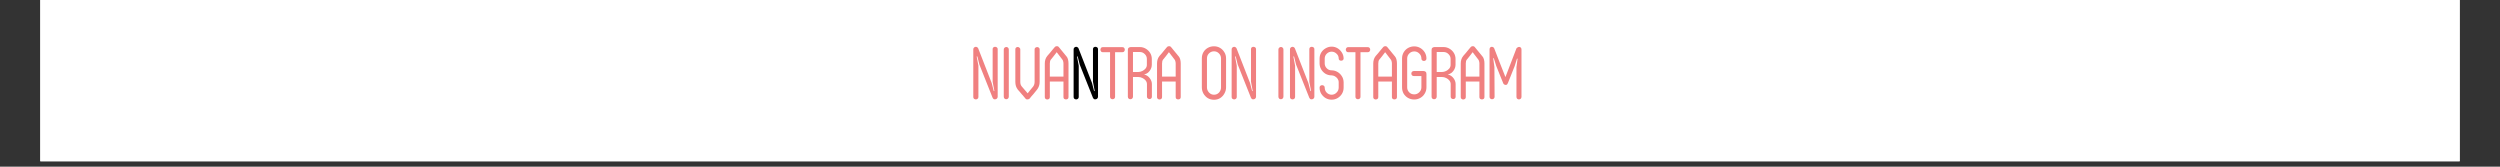 <svg version="1.0" preserveAspectRatio="xMidYMid meet" height="40" viewBox="0 0 450 30" zoomAndPan="magnify" width="600" xmlns:xlink="http://www.w3.org/1999/xlink" xmlns="http://www.w3.org/2000/svg"><rect x="0" y="0" width="450" height="30" fill="#333333" stroke="none"/><defs><g></g><clipPath id="d493adf0b1"><path clip-rule="nonzero" d="M 7.258 0 L 442.742 0 L 442.742 29.031 L 7.258 29.031 Z M 7.258 0"></path></clipPath></defs><g clip-path="url(#d493adf0b1)"><path fill-rule="nonzero" fill-opacity="1" d="M 7.258 0 L 442.742 0 L 442.742 29.031 L 7.258 29.031 Z M 7.258 0" fill="#ffffff"></path><path fill-rule="nonzero" fill-opacity="1" d="M 7.258 0 L 442.742 0 L 442.742 29.031 L 7.258 29.031 Z M 7.258 0" fill="#ffffff"></path></g><g fill-opacity="1" fill="#f08080"><g transform="translate(175.192, 17.816)"><g><path d="M 3.312 -2.875 L 3.688 -1.422 L 3.797 -1.422 L 3.484 -3.109 L 3.484 -8.969 C 3.484 -9.125 3.531 -9.234 3.625 -9.297 C 3.719 -9.359 3.816 -9.391 3.922 -9.391 C 4.047 -9.391 4.156 -9.352 4.25 -9.281 C 4.344 -9.219 4.391 -9.113 4.391 -8.969 L 4.391 -0.391 C 4.391 -0.242 4.328 -0.125 4.203 -0.031 C 4.086 0.051 3.957 0.082 3.812 0.062 C 3.676 0.051 3.566 -0.035 3.484 -0.203 L 1.094 -6.203 L 0.734 -7.656 L 0.609 -7.656 L 0.922 -5.984 L 0.922 -0.359 C 0.922 -0.211 0.867 -0.102 0.766 -0.031 C 0.672 0.039 0.57 0.078 0.469 0.078 C 0.352 0.078 0.242 0.039 0.141 -0.031 C 0.047 -0.102 0 -0.211 0 -0.359 L 0 -8.938 C 0 -9.07 0.047 -9.18 0.141 -9.266 C 0.242 -9.348 0.352 -9.391 0.469 -9.391 C 0.539 -9.391 0.617 -9.363 0.703 -9.312 C 0.785 -9.27 0.848 -9.195 0.891 -9.094 Z M 3.312 -2.875"></path></g></g></g><g fill-opacity="1" fill="#f08080"><g transform="translate(180.522, 17.816)"><g><path d="M 1.062 -0.438 C 1.062 -0.289 1.016 -0.172 0.922 -0.078 C 0.828 0.004 0.719 0.047 0.594 0.047 C 0.488 0.047 0.391 0.008 0.297 -0.062 C 0.203 -0.145 0.156 -0.27 0.156 -0.438 L 0.156 -8.891 C 0.156 -9.035 0.203 -9.148 0.297 -9.234 C 0.398 -9.316 0.508 -9.359 0.625 -9.359 C 0.738 -9.359 0.836 -9.316 0.922 -9.234 C 1.016 -9.16 1.062 -9.047 1.062 -8.891 Z M 1.062 -0.438"></path></g></g></g><g fill-opacity="1" fill="#f08080"><g transform="translate(182.761, 17.816)"><g><path d="M 0 -8.938 C 0 -9.082 0.039 -9.188 0.125 -9.25 C 0.219 -9.32 0.32 -9.359 0.438 -9.359 C 0.539 -9.359 0.641 -9.316 0.734 -9.234 C 0.836 -9.16 0.891 -9.062 0.891 -8.938 L 0.891 -3.062 C 0.891 -2.719 0.984 -2.441 1.172 -2.234 L 2.219 -1.016 C 2.383 -1.223 2.539 -1.422 2.688 -1.609 C 2.844 -1.805 3.016 -2.016 3.203 -2.234 C 3.297 -2.359 3.363 -2.492 3.406 -2.641 C 3.445 -2.785 3.469 -2.926 3.469 -3.062 L 3.469 -8.938 C 3.469 -9.07 3.516 -9.172 3.609 -9.234 C 3.711 -9.305 3.82 -9.344 3.938 -9.344 C 4.051 -9.344 4.148 -9.305 4.234 -9.234 C 4.328 -9.172 4.375 -9.07 4.375 -8.938 L 4.375 -3.062 C 4.375 -2.551 4.223 -2.098 3.922 -1.703 L 3.25 -0.875 C 3.133 -0.75 3.016 -0.613 2.891 -0.469 C 2.773 -0.32 2.664 -0.188 2.562 -0.062 C 2.469 0.031 2.336 0.078 2.172 0.078 C 2.004 0.086 1.879 0.023 1.797 -0.109 C 1.734 -0.172 1.676 -0.238 1.625 -0.312 C 1.57 -0.383 1.516 -0.453 1.453 -0.516 C 1.422 -0.566 1.383 -0.613 1.344 -0.656 C 1.312 -0.695 1.27 -0.738 1.219 -0.781 C 1.094 -0.945 0.961 -1.102 0.828 -1.25 C 0.703 -1.406 0.578 -1.547 0.453 -1.672 C 0.305 -1.859 0.191 -2.07 0.109 -2.312 C 0.035 -2.562 0 -2.812 0 -3.062 Z M 0 -8.938"></path></g></g></g><g fill-opacity="1" fill="#f08080"><g transform="translate(188.064, 17.816)"><g><path d="M 4.266 -0.328 C 4.266 -0.191 4.219 -0.086 4.125 -0.016 C 4.031 0.047 3.926 0.078 3.812 0.078 C 3.695 0.078 3.594 0.047 3.5 -0.016 C 3.406 -0.086 3.359 -0.191 3.359 -0.328 L 3.359 -3.141 L 0.906 -3.141 L 0.906 -0.328 C 0.906 -0.191 0.859 -0.086 0.766 -0.016 C 0.672 0.055 0.562 0.094 0.438 0.094 C 0.332 0.094 0.234 0.055 0.141 -0.016 C 0.047 -0.086 0 -0.191 0 -0.328 L 0 -6.391 C 0 -6.629 0.031 -6.859 0.094 -7.078 C 0.156 -7.305 0.27 -7.523 0.438 -7.734 C 0.645 -7.961 0.816 -8.16 0.953 -8.328 C 1.086 -8.504 1.223 -8.672 1.359 -8.828 C 1.492 -8.992 1.641 -9.164 1.797 -9.344 C 1.867 -9.438 1.977 -9.488 2.125 -9.5 C 2.27 -9.52 2.391 -9.484 2.484 -9.391 L 3.844 -7.734 L 3.844 -7.75 C 4.031 -7.531 4.145 -7.305 4.188 -7.078 C 4.238 -6.859 4.266 -6.629 4.266 -6.391 Z M 3.359 -6.391 C 3.359 -6.523 3.336 -6.66 3.297 -6.797 C 3.266 -6.941 3.207 -7.055 3.125 -7.141 L 2.141 -8.422 C 1.984 -8.223 1.816 -8.004 1.641 -7.766 C 1.461 -7.535 1.297 -7.328 1.141 -7.141 L 1.141 -7.156 C 1.055 -7.062 0.992 -6.945 0.953 -6.812 C 0.922 -6.676 0.906 -6.535 0.906 -6.391 L 0.906 -4.031 L 3.359 -4.031 Z M 3.359 -6.391"></path></g></g></g><g fill-opacity="1" fill="#000000"><g transform="translate(193.251, 17.816)"><g><path d="M 3.312 -2.875 L 3.688 -1.422 L 3.797 -1.422 L 3.484 -3.109 L 3.484 -8.969 C 3.484 -9.125 3.531 -9.234 3.625 -9.297 C 3.719 -9.359 3.816 -9.391 3.922 -9.391 C 4.047 -9.391 4.156 -9.352 4.25 -9.281 C 4.344 -9.219 4.391 -9.113 4.391 -8.969 L 4.391 -0.391 C 4.391 -0.242 4.328 -0.125 4.203 -0.031 C 4.086 0.051 3.957 0.082 3.812 0.062 C 3.676 0.051 3.566 -0.035 3.484 -0.203 L 1.094 -6.203 L 0.734 -7.656 L 0.609 -7.656 L 0.922 -5.984 L 0.922 -0.359 C 0.922 -0.211 0.867 -0.102 0.766 -0.031 C 0.672 0.039 0.57 0.078 0.469 0.078 C 0.352 0.078 0.242 0.039 0.141 -0.031 C 0.047 -0.102 0 -0.211 0 -0.359 L 0 -8.938 C 0 -9.07 0.047 -9.18 0.141 -9.266 C 0.242 -9.348 0.352 -9.391 0.469 -9.391 C 0.539 -9.391 0.617 -9.363 0.703 -9.312 C 0.785 -9.27 0.848 -9.195 0.891 -9.094 Z M 3.312 -2.875"></path></g></g></g><g fill-opacity="1" fill="#f08080"><g transform="translate(198.59, 17.816)"><g><path d="M 3.453 -9.328 C 3.598 -9.328 3.703 -9.281 3.766 -9.188 C 3.836 -9.094 3.875 -8.988 3.875 -8.875 C 3.875 -8.758 3.836 -8.656 3.766 -8.562 C 3.703 -8.469 3.598 -8.422 3.453 -8.422 L 2.125 -8.422 L 2.125 -0.391 C 2.125 -0.242 2.078 -0.133 1.984 -0.062 C 1.898 0.008 1.797 0.047 1.672 0.047 C 1.555 0.047 1.453 0.008 1.359 -0.062 C 1.266 -0.133 1.219 -0.242 1.219 -0.391 L 1.219 -8.422 L -0.125 -8.422 C -0.25 -8.422 -0.344 -8.469 -0.406 -8.562 C -0.477 -8.656 -0.516 -8.758 -0.516 -8.875 C -0.516 -8.988 -0.477 -9.094 -0.406 -9.188 C -0.344 -9.281 -0.25 -9.328 -0.125 -9.328 Z M 3.453 -9.328"></path></g></g></g><g fill-opacity="1" fill="#f08080"><g transform="translate(203.014, 17.816)"><g><path d="M 0 -8.844 C 0 -9.02 0.051 -9.145 0.156 -9.219 C 0.27 -9.301 0.391 -9.344 0.516 -9.344 L 2.172 -9.344 C 2.555 -9.344 2.91 -9.242 3.234 -9.047 C 3.555 -8.859 3.816 -8.602 4.016 -8.281 C 4.211 -7.957 4.312 -7.594 4.312 -7.188 L 4.312 -6.141 C 4.312 -5.879 4.25 -5.625 4.125 -5.375 C 4 -5.125 3.832 -4.91 3.625 -4.734 C 3.414 -4.566 3.18 -4.461 2.922 -4.422 C 3.359 -4.305 3.703 -4.078 3.953 -3.734 C 4.203 -3.398 4.328 -3.047 4.328 -2.672 L 4.328 -0.422 C 4.328 -0.273 4.285 -0.164 4.203 -0.094 C 4.117 -0.02 4.02 0.016 3.906 0.016 C 3.789 0.016 3.68 -0.02 3.578 -0.094 C 3.484 -0.176 3.438 -0.285 3.438 -0.422 L 3.438 -2.672 C 3.438 -2.91 3.359 -3.129 3.203 -3.328 C 3.047 -3.523 2.848 -3.676 2.609 -3.781 C 2.379 -3.895 2.141 -3.953 1.891 -3.953 L 0.922 -3.953 L 0.922 -0.422 C 0.922 -0.266 0.867 -0.145 0.766 -0.062 C 0.672 0.008 0.566 0.047 0.453 0.047 C 0.336 0.047 0.234 0.008 0.141 -0.062 C 0.047 -0.145 0 -0.266 0 -0.422 Z M 1.891 -4.859 C 2.117 -4.859 2.352 -4.914 2.594 -5.031 C 2.832 -5.145 3.031 -5.297 3.188 -5.484 C 3.344 -5.68 3.422 -5.898 3.422 -6.141 L 3.422 -7.203 C 3.422 -7.547 3.297 -7.836 3.047 -8.078 C 2.797 -8.328 2.504 -8.453 2.172 -8.453 L 0.922 -8.453 L 0.922 -4.859 Z M 1.891 -4.859"></path></g></g></g><g fill-opacity="1" fill="#f08080"><g transform="translate(208.264, 17.816)"><g><path d="M 4.266 -0.328 C 4.266 -0.191 4.219 -0.086 4.125 -0.016 C 4.031 0.047 3.926 0.078 3.812 0.078 C 3.695 0.078 3.594 0.047 3.5 -0.016 C 3.406 -0.086 3.359 -0.191 3.359 -0.328 L 3.359 -3.141 L 0.906 -3.141 L 0.906 -0.328 C 0.906 -0.191 0.859 -0.086 0.766 -0.016 C 0.672 0.055 0.562 0.094 0.438 0.094 C 0.332 0.094 0.234 0.055 0.141 -0.016 C 0.047 -0.086 0 -0.191 0 -0.328 L 0 -6.391 C 0 -6.629 0.031 -6.859 0.094 -7.078 C 0.156 -7.305 0.27 -7.523 0.438 -7.734 C 0.645 -7.961 0.816 -8.16 0.953 -8.328 C 1.086 -8.504 1.223 -8.672 1.359 -8.828 C 1.492 -8.992 1.641 -9.164 1.797 -9.344 C 1.867 -9.438 1.977 -9.488 2.125 -9.5 C 2.27 -9.52 2.391 -9.484 2.484 -9.391 L 3.844 -7.734 L 3.844 -7.75 C 4.031 -7.531 4.145 -7.305 4.188 -7.078 C 4.238 -6.859 4.266 -6.629 4.266 -6.391 Z M 3.359 -6.391 C 3.359 -6.523 3.336 -6.66 3.297 -6.797 C 3.266 -6.941 3.207 -7.055 3.125 -7.141 L 2.141 -8.422 C 1.984 -8.223 1.816 -8.004 1.641 -7.766 C 1.461 -7.535 1.297 -7.328 1.141 -7.141 L 1.141 -7.156 C 1.055 -7.062 0.992 -6.945 0.953 -6.812 C 0.922 -6.676 0.906 -6.535 0.906 -6.391 L 0.906 -4.031 L 3.359 -4.031 Z M 3.359 -6.391"></path></g></g></g><g fill-opacity="1" fill="#f08080"><g transform="translate(213.447, 17.816)"><g></g></g></g><g fill-opacity="1" fill="#f08080"><g transform="translate(216.379, 17.816)"><g><path d="M -0.047 -7.297 C -0.047 -7.723 0.047 -8.098 0.234 -8.422 C 0.43 -8.754 0.695 -9.016 1.031 -9.203 C 1.363 -9.391 1.734 -9.484 2.141 -9.484 C 2.535 -9.484 2.895 -9.391 3.219 -9.203 C 3.539 -9.016 3.801 -8.754 4 -8.422 C 4.207 -8.098 4.312 -7.723 4.312 -7.297 L 4.312 -2.094 C 4.312 -1.695 4.211 -1.328 4.016 -0.984 C 3.828 -0.641 3.57 -0.363 3.25 -0.156 C 2.926 0.039 2.555 0.141 2.141 0.141 C 1.723 0.141 1.348 0.039 1.016 -0.156 C 0.691 -0.363 0.43 -0.641 0.234 -0.984 C 0.047 -1.328 -0.047 -1.695 -0.047 -2.094 Z M 2.141 -0.766 C 2.504 -0.766 2.805 -0.895 3.047 -1.156 C 3.285 -1.426 3.406 -1.734 3.406 -2.078 L 3.406 -7.297 C 3.406 -7.648 3.281 -7.953 3.031 -8.203 C 2.789 -8.453 2.492 -8.578 2.141 -8.578 C 1.785 -8.578 1.484 -8.453 1.234 -8.203 C 0.992 -7.961 0.875 -7.66 0.875 -7.297 L 0.875 -2.078 C 0.875 -1.742 0.992 -1.441 1.234 -1.172 C 1.484 -0.898 1.785 -0.766 2.141 -0.766 Z M 2.141 -0.766"></path></g></g></g><g fill-opacity="1" fill="#f08080"><g transform="translate(221.695, 17.816)"><g><path d="M 3.312 -2.875 L 3.688 -1.422 L 3.797 -1.422 L 3.484 -3.109 L 3.484 -8.969 C 3.484 -9.125 3.531 -9.234 3.625 -9.297 C 3.719 -9.359 3.816 -9.391 3.922 -9.391 C 4.047 -9.391 4.156 -9.352 4.25 -9.281 C 4.344 -9.219 4.391 -9.113 4.391 -8.969 L 4.391 -0.391 C 4.391 -0.242 4.328 -0.125 4.203 -0.031 C 4.086 0.051 3.957 0.082 3.812 0.062 C 3.676 0.051 3.566 -0.035 3.484 -0.203 L 1.094 -6.203 L 0.734 -7.656 L 0.609 -7.656 L 0.922 -5.984 L 0.922 -0.359 C 0.922 -0.211 0.867 -0.102 0.766 -0.031 C 0.672 0.039 0.57 0.078 0.469 0.078 C 0.352 0.078 0.242 0.039 0.141 -0.031 C 0.047 -0.102 0 -0.211 0 -0.359 L 0 -8.938 C 0 -9.07 0.047 -9.18 0.141 -9.266 C 0.242 -9.348 0.352 -9.391 0.469 -9.391 C 0.539 -9.391 0.617 -9.363 0.703 -9.312 C 0.785 -9.27 0.848 -9.195 0.891 -9.094 Z M 3.312 -2.875"></path></g></g></g><g fill-opacity="1" fill="#f08080"><g transform="translate(227.025, 17.816)"><g></g></g></g><g fill-opacity="1" fill="#f08080"><g transform="translate(229.956, 17.816)"><g><path d="M 1.062 -0.438 C 1.062 -0.289 1.016 -0.172 0.922 -0.078 C 0.828 0.004 0.719 0.047 0.594 0.047 C 0.488 0.047 0.391 0.008 0.297 -0.062 C 0.203 -0.145 0.156 -0.27 0.156 -0.438 L 0.156 -8.891 C 0.156 -9.035 0.203 -9.148 0.297 -9.234 C 0.398 -9.316 0.508 -9.359 0.625 -9.359 C 0.738 -9.359 0.836 -9.316 0.922 -9.234 C 1.016 -9.16 1.062 -9.047 1.062 -8.891 Z M 1.062 -0.438"></path></g></g></g><g fill-opacity="1" fill="#f08080"><g transform="translate(232.195, 17.816)"><g><path d="M 3.312 -2.875 L 3.688 -1.422 L 3.797 -1.422 L 3.484 -3.109 L 3.484 -8.969 C 3.484 -9.125 3.531 -9.234 3.625 -9.297 C 3.719 -9.359 3.816 -9.391 3.922 -9.391 C 4.047 -9.391 4.156 -9.352 4.25 -9.281 C 4.344 -9.219 4.391 -9.113 4.391 -8.969 L 4.391 -0.391 C 4.391 -0.242 4.328 -0.125 4.203 -0.031 C 4.086 0.051 3.957 0.082 3.812 0.062 C 3.676 0.051 3.566 -0.035 3.484 -0.203 L 1.094 -6.203 L 0.734 -7.656 L 0.609 -7.656 L 0.922 -5.984 L 0.922 -0.359 C 0.922 -0.211 0.867 -0.102 0.766 -0.031 C 0.672 0.039 0.57 0.078 0.469 0.078 C 0.352 0.078 0.242 0.039 0.141 -0.031 C 0.047 -0.102 0 -0.211 0 -0.359 L 0 -8.938 C 0 -9.07 0.047 -9.18 0.141 -9.266 C 0.242 -9.348 0.352 -9.391 0.469 -9.391 C 0.539 -9.391 0.617 -9.363 0.703 -9.312 C 0.785 -9.27 0.848 -9.195 0.891 -9.094 Z M 3.312 -2.875"></path></g></g></g><g fill-opacity="1" fill="#f08080"><g transform="translate(237.525, 17.816)"><g><path d="M 0 -7.25 C 0 -7.664 0.098 -8.035 0.297 -8.359 C 0.492 -8.68 0.758 -8.938 1.094 -9.125 C 1.426 -9.32 1.785 -9.422 2.172 -9.422 C 2.547 -9.422 2.895 -9.328 3.219 -9.141 C 3.539 -8.953 3.801 -8.695 4 -8.375 C 4.207 -8.062 4.316 -7.703 4.328 -7.297 C 4.328 -7.16 4.281 -7.055 4.188 -6.984 C 4.094 -6.922 3.988 -6.891 3.875 -6.891 C 3.77 -6.891 3.672 -6.922 3.578 -6.984 C 3.484 -7.055 3.438 -7.16 3.438 -7.297 C 3.438 -7.641 3.305 -7.926 3.047 -8.156 C 2.797 -8.395 2.504 -8.516 2.172 -8.516 C 1.828 -8.516 1.531 -8.391 1.281 -8.141 C 1.039 -7.898 0.922 -7.602 0.922 -7.25 L 0.922 -6.406 C 0.922 -6.07 1.039 -5.781 1.281 -5.531 C 1.52 -5.281 1.812 -5.156 2.156 -5.156 C 2.531 -5.156 2.879 -5.062 3.203 -4.875 C 3.535 -4.688 3.801 -4.43 4 -4.109 C 4.207 -3.797 4.316 -3.43 4.328 -3.016 L 4.328 -2.047 C 4.328 -1.641 4.227 -1.27 4.031 -0.938 C 3.832 -0.613 3.566 -0.352 3.234 -0.156 C 2.91 0.031 2.555 0.125 2.172 0.125 C 1.785 0.125 1.426 0.031 1.094 -0.156 C 0.77 -0.352 0.504 -0.613 0.297 -0.938 C 0.098 -1.27 0 -1.641 0 -2.047 C 0 -2.191 0.047 -2.301 0.141 -2.375 C 0.242 -2.445 0.348 -2.484 0.453 -2.484 C 0.578 -2.484 0.688 -2.445 0.781 -2.375 C 0.875 -2.301 0.922 -2.191 0.922 -2.047 C 0.922 -1.691 1.039 -1.391 1.281 -1.141 C 1.531 -0.891 1.828 -0.766 2.172 -0.766 C 2.504 -0.766 2.797 -0.891 3.047 -1.141 C 3.305 -1.391 3.438 -1.691 3.438 -2.047 L 3.438 -3.016 C 3.438 -3.254 3.367 -3.469 3.234 -3.656 C 3.098 -3.844 2.93 -3.988 2.734 -4.094 C 2.547 -4.195 2.352 -4.25 2.156 -4.25 C 1.75 -4.25 1.379 -4.348 1.047 -4.547 C 0.723 -4.754 0.469 -5.02 0.281 -5.344 C 0.094 -5.676 0 -6.031 0 -6.406 Z M 0 -7.25"></path></g></g></g><g fill-opacity="1" fill="#f08080"><g transform="translate(242.761, 17.816)"><g><path d="M 3.453 -9.328 C 3.598 -9.328 3.703 -9.281 3.766 -9.188 C 3.836 -9.094 3.875 -8.988 3.875 -8.875 C 3.875 -8.758 3.836 -8.656 3.766 -8.562 C 3.703 -8.469 3.598 -8.422 3.453 -8.422 L 2.125 -8.422 L 2.125 -0.391 C 2.125 -0.242 2.078 -0.133 1.984 -0.062 C 1.898 0.008 1.797 0.047 1.672 0.047 C 1.555 0.047 1.453 0.008 1.359 -0.062 C 1.266 -0.133 1.219 -0.242 1.219 -0.391 L 1.219 -8.422 L -0.125 -8.422 C -0.25 -8.422 -0.344 -8.469 -0.406 -8.562 C -0.477 -8.656 -0.516 -8.758 -0.516 -8.875 C -0.516 -8.988 -0.477 -9.094 -0.406 -9.188 C -0.344 -9.281 -0.25 -9.328 -0.125 -9.328 Z M 3.453 -9.328"></path></g></g></g><g fill-opacity="1" fill="#f08080"><g transform="translate(247.185, 17.816)"><g><path d="M 4.266 -0.328 C 4.266 -0.191 4.219 -0.086 4.125 -0.016 C 4.031 0.047 3.926 0.078 3.812 0.078 C 3.695 0.078 3.594 0.047 3.5 -0.016 C 3.406 -0.086 3.359 -0.191 3.359 -0.328 L 3.359 -3.141 L 0.906 -3.141 L 0.906 -0.328 C 0.906 -0.191 0.859 -0.086 0.766 -0.016 C 0.672 0.055 0.562 0.094 0.438 0.094 C 0.332 0.094 0.234 0.055 0.141 -0.016 C 0.047 -0.086 0 -0.191 0 -0.328 L 0 -6.391 C 0 -6.629 0.031 -6.859 0.094 -7.078 C 0.156 -7.305 0.27 -7.523 0.438 -7.734 C 0.645 -7.961 0.816 -8.16 0.953 -8.328 C 1.086 -8.504 1.223 -8.672 1.359 -8.828 C 1.492 -8.992 1.641 -9.164 1.797 -9.344 C 1.867 -9.438 1.977 -9.488 2.125 -9.5 C 2.27 -9.52 2.391 -9.484 2.484 -9.391 L 3.844 -7.734 L 3.844 -7.75 C 4.031 -7.531 4.145 -7.305 4.188 -7.078 C 4.238 -6.859 4.266 -6.629 4.266 -6.391 Z M 3.359 -6.391 C 3.359 -6.523 3.336 -6.66 3.297 -6.797 C 3.266 -6.941 3.207 -7.055 3.125 -7.141 L 2.141 -8.422 C 1.984 -8.223 1.816 -8.004 1.641 -7.766 C 1.461 -7.535 1.297 -7.328 1.141 -7.141 L 1.141 -7.156 C 1.055 -7.062 0.992 -6.945 0.953 -6.812 C 0.922 -6.676 0.906 -6.535 0.906 -6.391 L 0.906 -4.031 L 3.359 -4.031 Z M 3.359 -6.391"></path></g></g></g><g fill-opacity="1" fill="#f08080"><g transform="translate(252.369, 17.816)"><g><path d="M 1.672 -4.578 C 1.672 -4.711 1.711 -4.82 1.797 -4.906 C 1.891 -4.988 2 -5.031 2.125 -5.031 L 3.859 -5.031 C 4.004 -5.031 4.129 -4.988 4.234 -4.906 C 4.336 -4.832 4.391 -4.703 4.391 -4.516 L 4.391 -2.094 C 4.391 -1.676 4.285 -1.301 4.078 -0.969 C 3.879 -0.633 3.613 -0.375 3.281 -0.188 C 2.945 0 2.586 0.094 2.203 0.094 C 1.785 0.094 1.41 0 1.078 -0.188 C 0.742 -0.383 0.477 -0.645 0.281 -0.969 C 0.094 -1.301 0 -1.676 0 -2.094 L 0 -7.281 C 0 -7.695 0.098 -8.07 0.297 -8.406 C 0.492 -8.738 0.758 -9 1.094 -9.188 C 1.438 -9.375 1.805 -9.469 2.203 -9.469 C 2.578 -9.469 2.93 -9.375 3.266 -9.188 C 3.598 -9 3.867 -8.738 4.078 -8.406 C 4.285 -8.07 4.391 -7.695 4.391 -7.281 C 4.391 -7.133 4.344 -7.023 4.25 -6.953 C 4.156 -6.879 4.051 -6.844 3.938 -6.844 C 3.82 -6.844 3.719 -6.879 3.625 -6.953 C 3.531 -7.023 3.484 -7.133 3.484 -7.281 C 3.484 -7.645 3.352 -7.945 3.094 -8.188 C 2.844 -8.438 2.547 -8.562 2.203 -8.562 C 1.848 -8.562 1.547 -8.438 1.297 -8.188 C 1.047 -7.938 0.922 -7.633 0.922 -7.281 L 0.922 -2.094 C 0.922 -1.75 1.039 -1.453 1.281 -1.203 C 1.52 -0.953 1.828 -0.828 2.203 -0.828 C 2.547 -0.828 2.844 -0.953 3.094 -1.203 C 3.352 -1.453 3.484 -1.75 3.484 -2.094 L 3.484 -4.125 L 2.125 -4.125 C 2 -4.125 1.891 -4.164 1.797 -4.25 C 1.711 -4.344 1.672 -4.453 1.672 -4.578 Z M 1.672 -4.578"></path></g></g></g><g fill-opacity="1" fill="#f08080"><g transform="translate(257.685, 17.816)"><g><path d="M 0 -8.844 C 0 -9.02 0.051 -9.145 0.156 -9.219 C 0.27 -9.301 0.391 -9.344 0.516 -9.344 L 2.172 -9.344 C 2.555 -9.344 2.91 -9.242 3.234 -9.047 C 3.555 -8.859 3.816 -8.602 4.016 -8.281 C 4.211 -7.957 4.312 -7.594 4.312 -7.188 L 4.312 -6.141 C 4.312 -5.879 4.25 -5.625 4.125 -5.375 C 4 -5.125 3.832 -4.91 3.625 -4.734 C 3.414 -4.566 3.18 -4.461 2.922 -4.422 C 3.359 -4.305 3.703 -4.078 3.953 -3.734 C 4.203 -3.398 4.328 -3.047 4.328 -2.672 L 4.328 -0.422 C 4.328 -0.273 4.285 -0.164 4.203 -0.094 C 4.117 -0.02 4.02 0.016 3.906 0.016 C 3.789 0.016 3.68 -0.02 3.578 -0.094 C 3.484 -0.176 3.438 -0.285 3.438 -0.422 L 3.438 -2.672 C 3.438 -2.91 3.359 -3.129 3.203 -3.328 C 3.047 -3.523 2.848 -3.676 2.609 -3.781 C 2.379 -3.895 2.141 -3.953 1.891 -3.953 L 0.922 -3.953 L 0.922 -0.422 C 0.922 -0.266 0.867 -0.145 0.766 -0.062 C 0.672 0.008 0.566 0.047 0.453 0.047 C 0.336 0.047 0.234 0.008 0.141 -0.062 C 0.047 -0.145 0 -0.266 0 -0.422 Z M 1.891 -4.859 C 2.117 -4.859 2.352 -4.914 2.594 -5.031 C 2.832 -5.145 3.031 -5.297 3.188 -5.484 C 3.344 -5.68 3.422 -5.898 3.422 -6.141 L 3.422 -7.203 C 3.422 -7.547 3.297 -7.836 3.047 -8.078 C 2.797 -8.328 2.504 -8.453 2.172 -8.453 L 0.922 -8.453 L 0.922 -4.859 Z M 1.891 -4.859"></path></g></g></g><g fill-opacity="1" fill="#f08080"><g transform="translate(262.935, 17.816)"><g><path d="M 4.266 -0.328 C 4.266 -0.191 4.219 -0.086 4.125 -0.016 C 4.031 0.047 3.926 0.078 3.812 0.078 C 3.695 0.078 3.594 0.047 3.5 -0.016 C 3.406 -0.086 3.359 -0.191 3.359 -0.328 L 3.359 -3.141 L 0.906 -3.141 L 0.906 -0.328 C 0.906 -0.191 0.859 -0.086 0.766 -0.016 C 0.672 0.055 0.562 0.094 0.438 0.094 C 0.332 0.094 0.234 0.055 0.141 -0.016 C 0.047 -0.086 0 -0.191 0 -0.328 L 0 -6.391 C 0 -6.629 0.031 -6.859 0.094 -7.078 C 0.156 -7.305 0.27 -7.523 0.438 -7.734 C 0.645 -7.961 0.816 -8.16 0.953 -8.328 C 1.086 -8.504 1.223 -8.672 1.359 -8.828 C 1.492 -8.992 1.641 -9.164 1.797 -9.344 C 1.867 -9.438 1.977 -9.488 2.125 -9.5 C 2.27 -9.52 2.391 -9.484 2.484 -9.391 L 3.844 -7.734 L 3.844 -7.75 C 4.031 -7.531 4.145 -7.305 4.188 -7.078 C 4.238 -6.859 4.266 -6.629 4.266 -6.391 Z M 3.359 -6.391 C 3.359 -6.523 3.336 -6.66 3.297 -6.797 C 3.266 -6.941 3.207 -7.055 3.125 -7.141 L 2.141 -8.422 C 1.984 -8.223 1.816 -8.004 1.641 -7.766 C 1.461 -7.535 1.297 -7.328 1.141 -7.141 L 1.141 -7.156 C 1.055 -7.062 0.992 -6.945 0.953 -6.812 C 0.922 -6.676 0.906 -6.535 0.906 -6.391 L 0.906 -4.031 L 3.359 -4.031 Z M 3.359 -6.391"></path></g></g></g><g fill-opacity="1" fill="#f08080"><g transform="translate(268.118, 17.816)"><g><path d="M 0.875 -5.75 C 0.875 -4.82 0.879 -3.926 0.891 -3.062 C 0.898 -2.195 0.906 -1.305 0.906 -0.391 C 0.906 -0.254 0.859 -0.145 0.766 -0.062 C 0.672 0.008 0.562 0.047 0.438 0.047 C 0.332 0.047 0.234 0.008 0.141 -0.062 C 0.047 -0.133 0 -0.242 0 -0.391 L 0 -8.906 C 0 -9.082 0.039 -9.207 0.125 -9.281 C 0.219 -9.352 0.312 -9.391 0.406 -9.391 C 0.508 -9.391 0.602 -9.359 0.688 -9.297 C 0.781 -9.234 0.836 -9.156 0.859 -9.062 C 1.211 -8.195 1.547 -7.336 1.859 -6.484 C 2.18 -5.641 2.516 -4.789 2.859 -3.938 L 4.844 -9.109 C 4.883 -9.172 4.953 -9.227 5.047 -9.281 C 5.148 -9.344 5.242 -9.375 5.328 -9.375 C 5.43 -9.375 5.523 -9.336 5.609 -9.266 C 5.703 -9.191 5.75 -9.07 5.75 -8.906 L 5.75 -0.391 C 5.75 -0.223 5.695 -0.102 5.594 -0.031 C 5.5 0.039 5.398 0.078 5.297 0.078 C 5.18 0.078 5.078 0.039 4.984 -0.031 C 4.891 -0.102 4.844 -0.223 4.844 -0.391 L 4.844 -5.734 L 5.047 -7.25 L 4.938 -7.25 L 4.531 -5.938 L 3.297 -2.844 L 3.297 -2.859 C 3.242 -2.691 3.156 -2.586 3.031 -2.547 C 2.914 -2.516 2.805 -2.523 2.703 -2.578 C 2.598 -2.629 2.523 -2.695 2.484 -2.781 C 2.234 -3.375 2.016 -3.91 1.828 -4.391 C 1.641 -4.879 1.43 -5.398 1.203 -5.953 L 0.766 -7.344 L 0.656 -7.344 Z M 0.875 -5.75"></path></g></g></g></svg>
